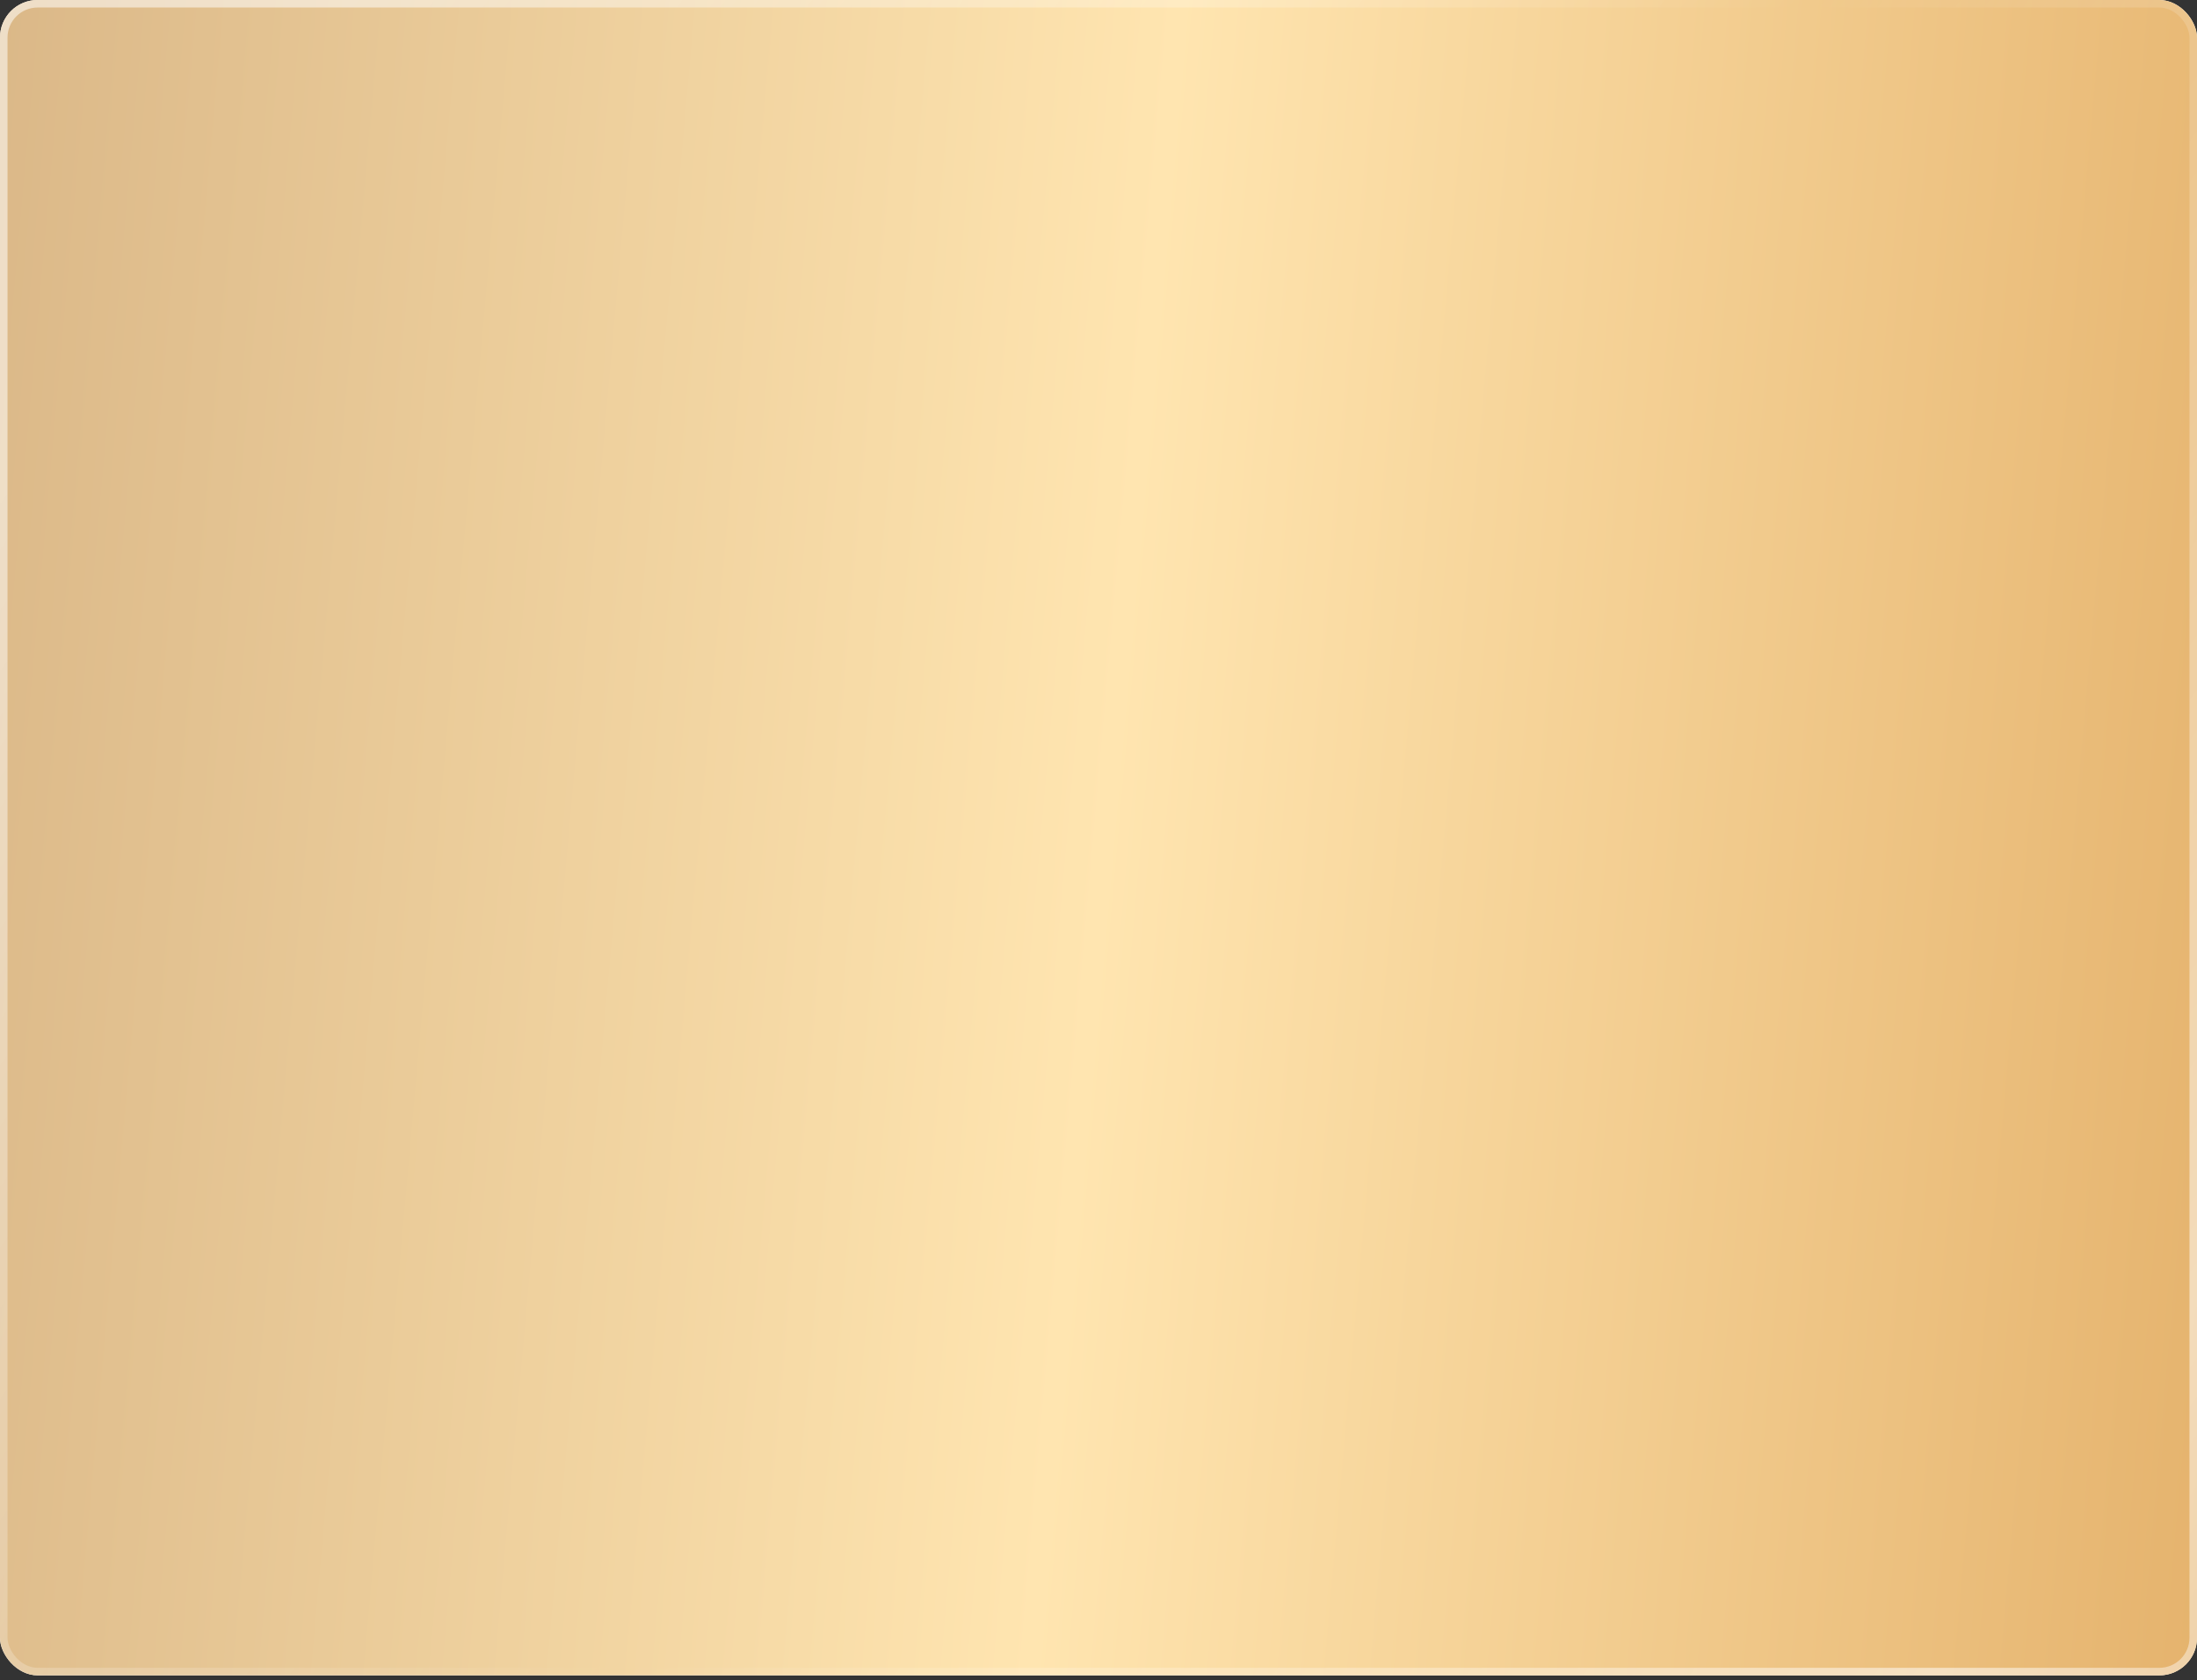 <?xml version="1.0" encoding="UTF-8"?> <svg xmlns="http://www.w3.org/2000/svg" width="302" height="231" viewBox="0 0 302 231" fill="none"><rect x="0" y="0" width="302" height="231" fill="#333333" stroke="none"/> <rect width="302" height="230.329" rx="5.171" fill="white"></rect> <rect width="302" height="230.329" rx="5.171" fill="url(#paint0_linear_1_2803)"></rect> <rect x="0.517" y="0.517" width="300.966" height="229.295" rx="4.654" stroke="url(#paint1_linear_1_2803)" stroke-opacity="0.53" stroke-width="1.034"></rect> <defs> <linearGradient id="paint0_linear_1_2803" x1="-10.804" y1="5.54356e-05" x2="332.694" y2="30.563" gradientUnits="userSpaceOnUse"> <stop offset="0.021" stop-color="#DAB787"></stop> <stop offset="0.5" stop-color="#FFE5B0"></stop> <stop offset="1" stop-color="#E3AF68"></stop> </linearGradient> <linearGradient id="paint1_linear_1_2803" x1="48.32" y1="-5.42934e-06" x2="413.072" y2="259.466" gradientUnits="userSpaceOnUse"> <stop stop-color="white"></stop> <stop offset="0.365" stop-color="white" stop-opacity="0"></stop> <stop offset="0.693" stop-color="white"></stop> <stop offset="1" stop-color="white" stop-opacity="0"></stop> </linearGradient> </defs> </svg> 